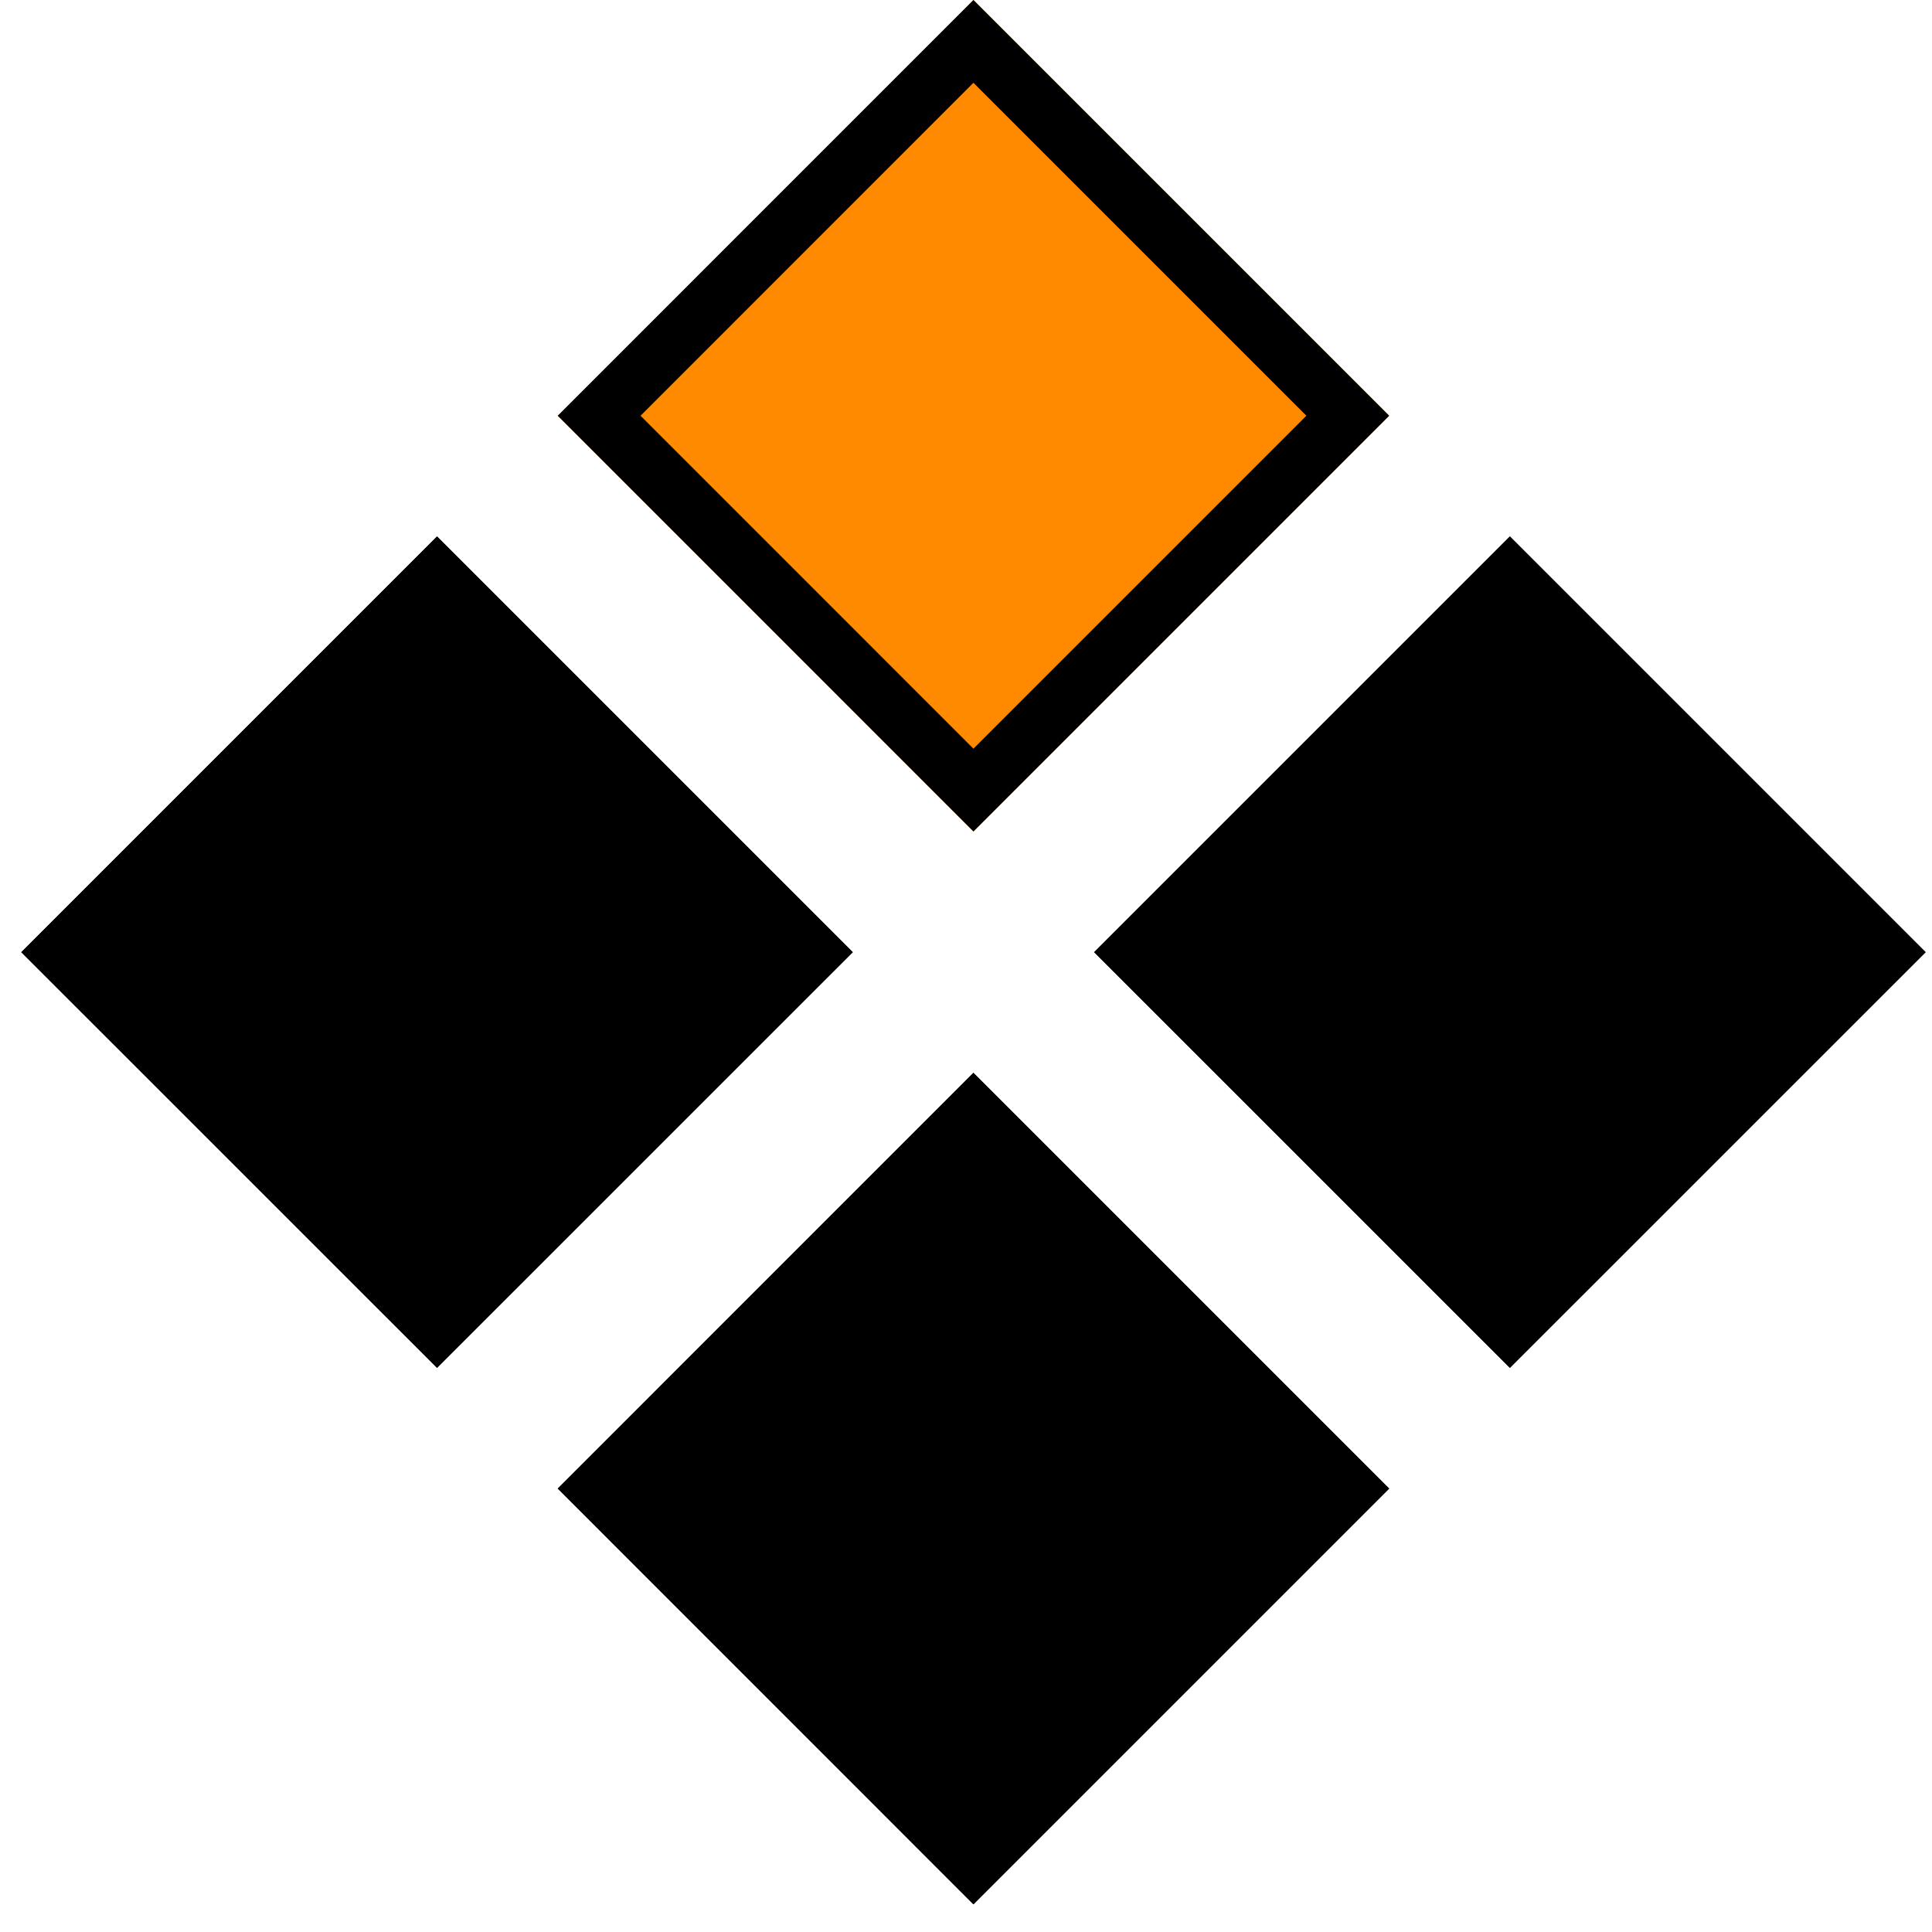 <?xml version="1.0" encoding="UTF-8"?> <svg xmlns="http://www.w3.org/2000/svg" width="33" height="33" viewBox="0 0 33 33" fill="none"><path d="M16.627 0L23.728 7.101L16.627 14.202L9.527 7.101L16.627 0Z" fill="#FF8A00"></path><path d="M7.465 9.163L14.566 16.264L7.465 23.364L0.364 16.264L7.465 9.163Z" fill="black"></path><path d="M25.79 9.163L32.891 16.264L25.79 23.364L18.689 16.264L25.79 9.163Z" fill="black"></path><path d="M16.627 18.325L23.728 25.426L16.627 32.527L9.527 25.426L16.627 18.325Z" fill="black"></path><path d="M16.627 0.707L23.021 7.101L16.627 13.495L10.234 7.101L16.627 0.707ZM7.465 9.87L13.859 16.264L7.465 22.657L1.071 16.264L7.465 9.87ZM25.79 9.87L32.184 16.264L25.79 22.657L19.396 16.264L25.79 9.87ZM16.627 19.032L23.021 25.426L16.627 31.82L10.234 25.426L16.627 19.032Z" stroke="black"></path></svg> 